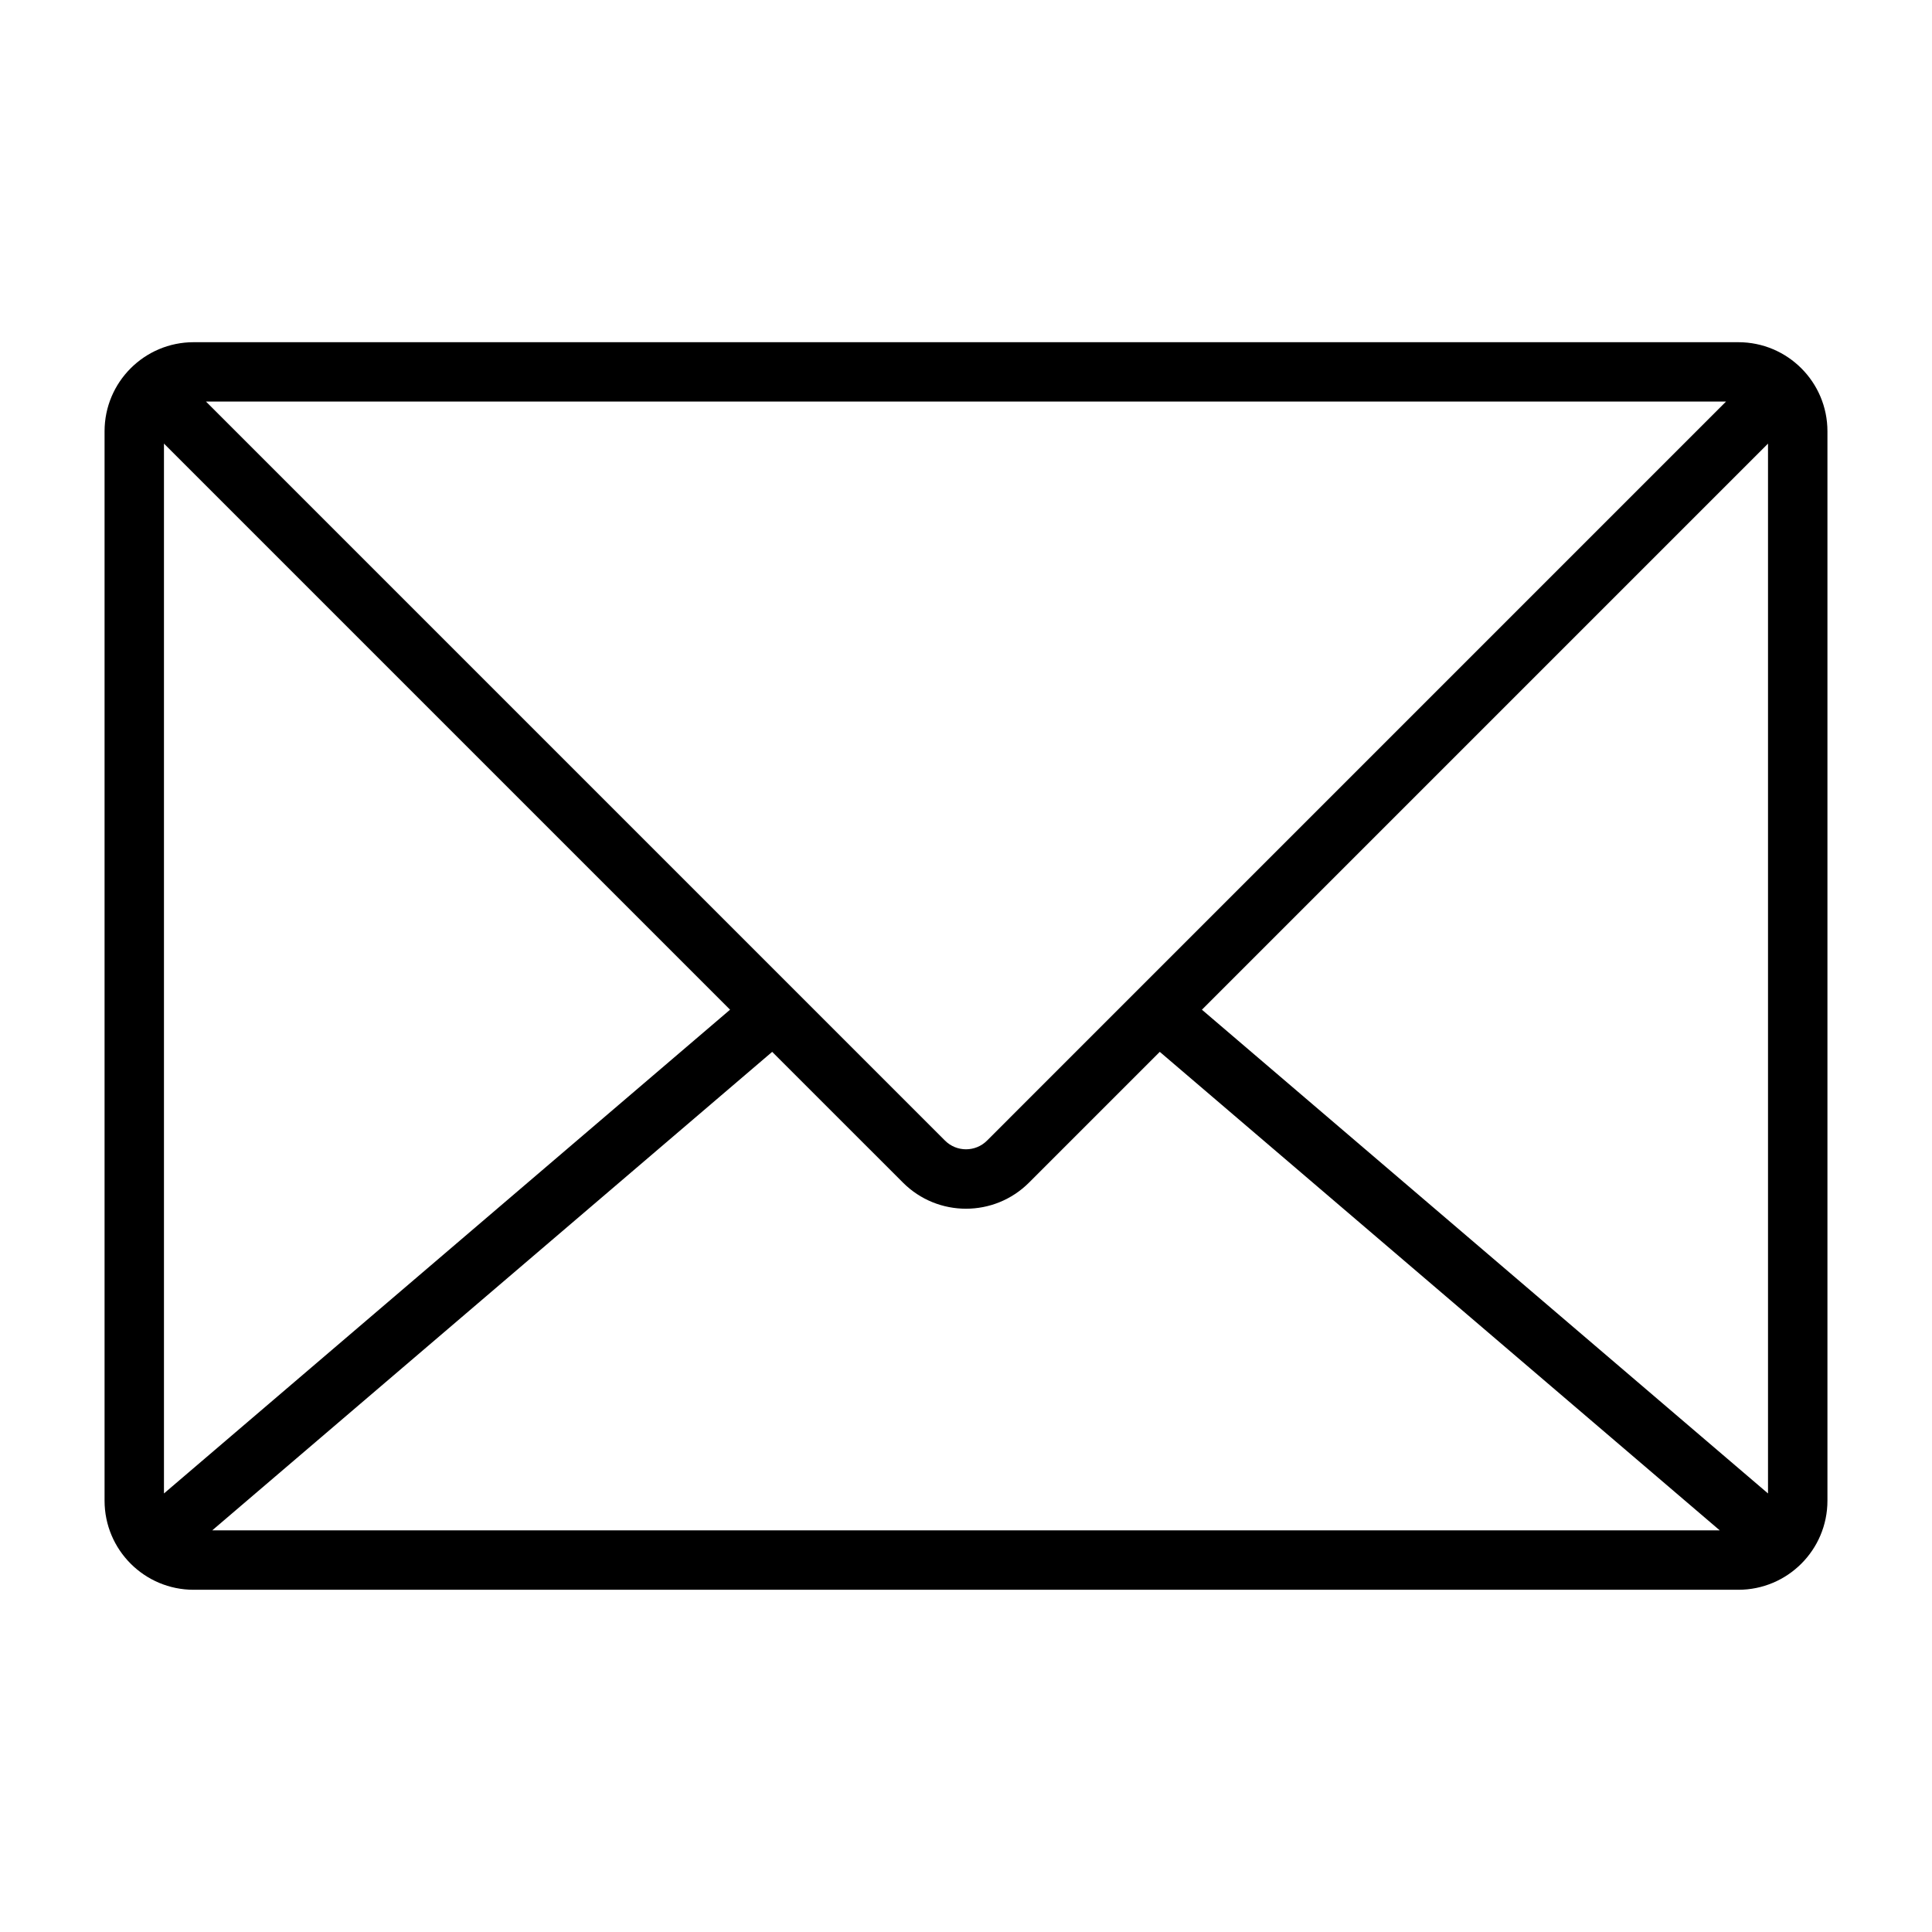 <?xml version="1.0" encoding="UTF-8"?>
<!-- Uploaded to: ICON Repo, www.svgrepo.com, Generator: ICON Repo Mixer Tools -->
<svg fill="#000000" width="800px" height="800px" version="1.1" viewBox="144 144 512 512" xmlns="http://www.w3.org/2000/svg">
 <path d="m171.71 258.3c0-13.043 10.57-23.613 23.613-23.613h409.35c13.043 0 23.617 10.57 23.617 23.613v283.39c0 13.043-10.574 23.617-23.617 23.617h-409.35c-13.043 0-23.613-10.574-23.613-23.617zm15.742 281.48v-278.22l150.02 150.02zm12.789 9.781h399.51l-148.4-126.81-34.656 34.656c-9.223 9.223-24.176 9.223-33.398 0l-34.66-34.656zm262.28-137.98 150.02 128.2v-278.22zm-263.93-161.16h402.82l-195.84 195.85c-3.074 3.074-8.059 3.074-11.133 0z" fill-rule="evenodd"/>
</svg>
